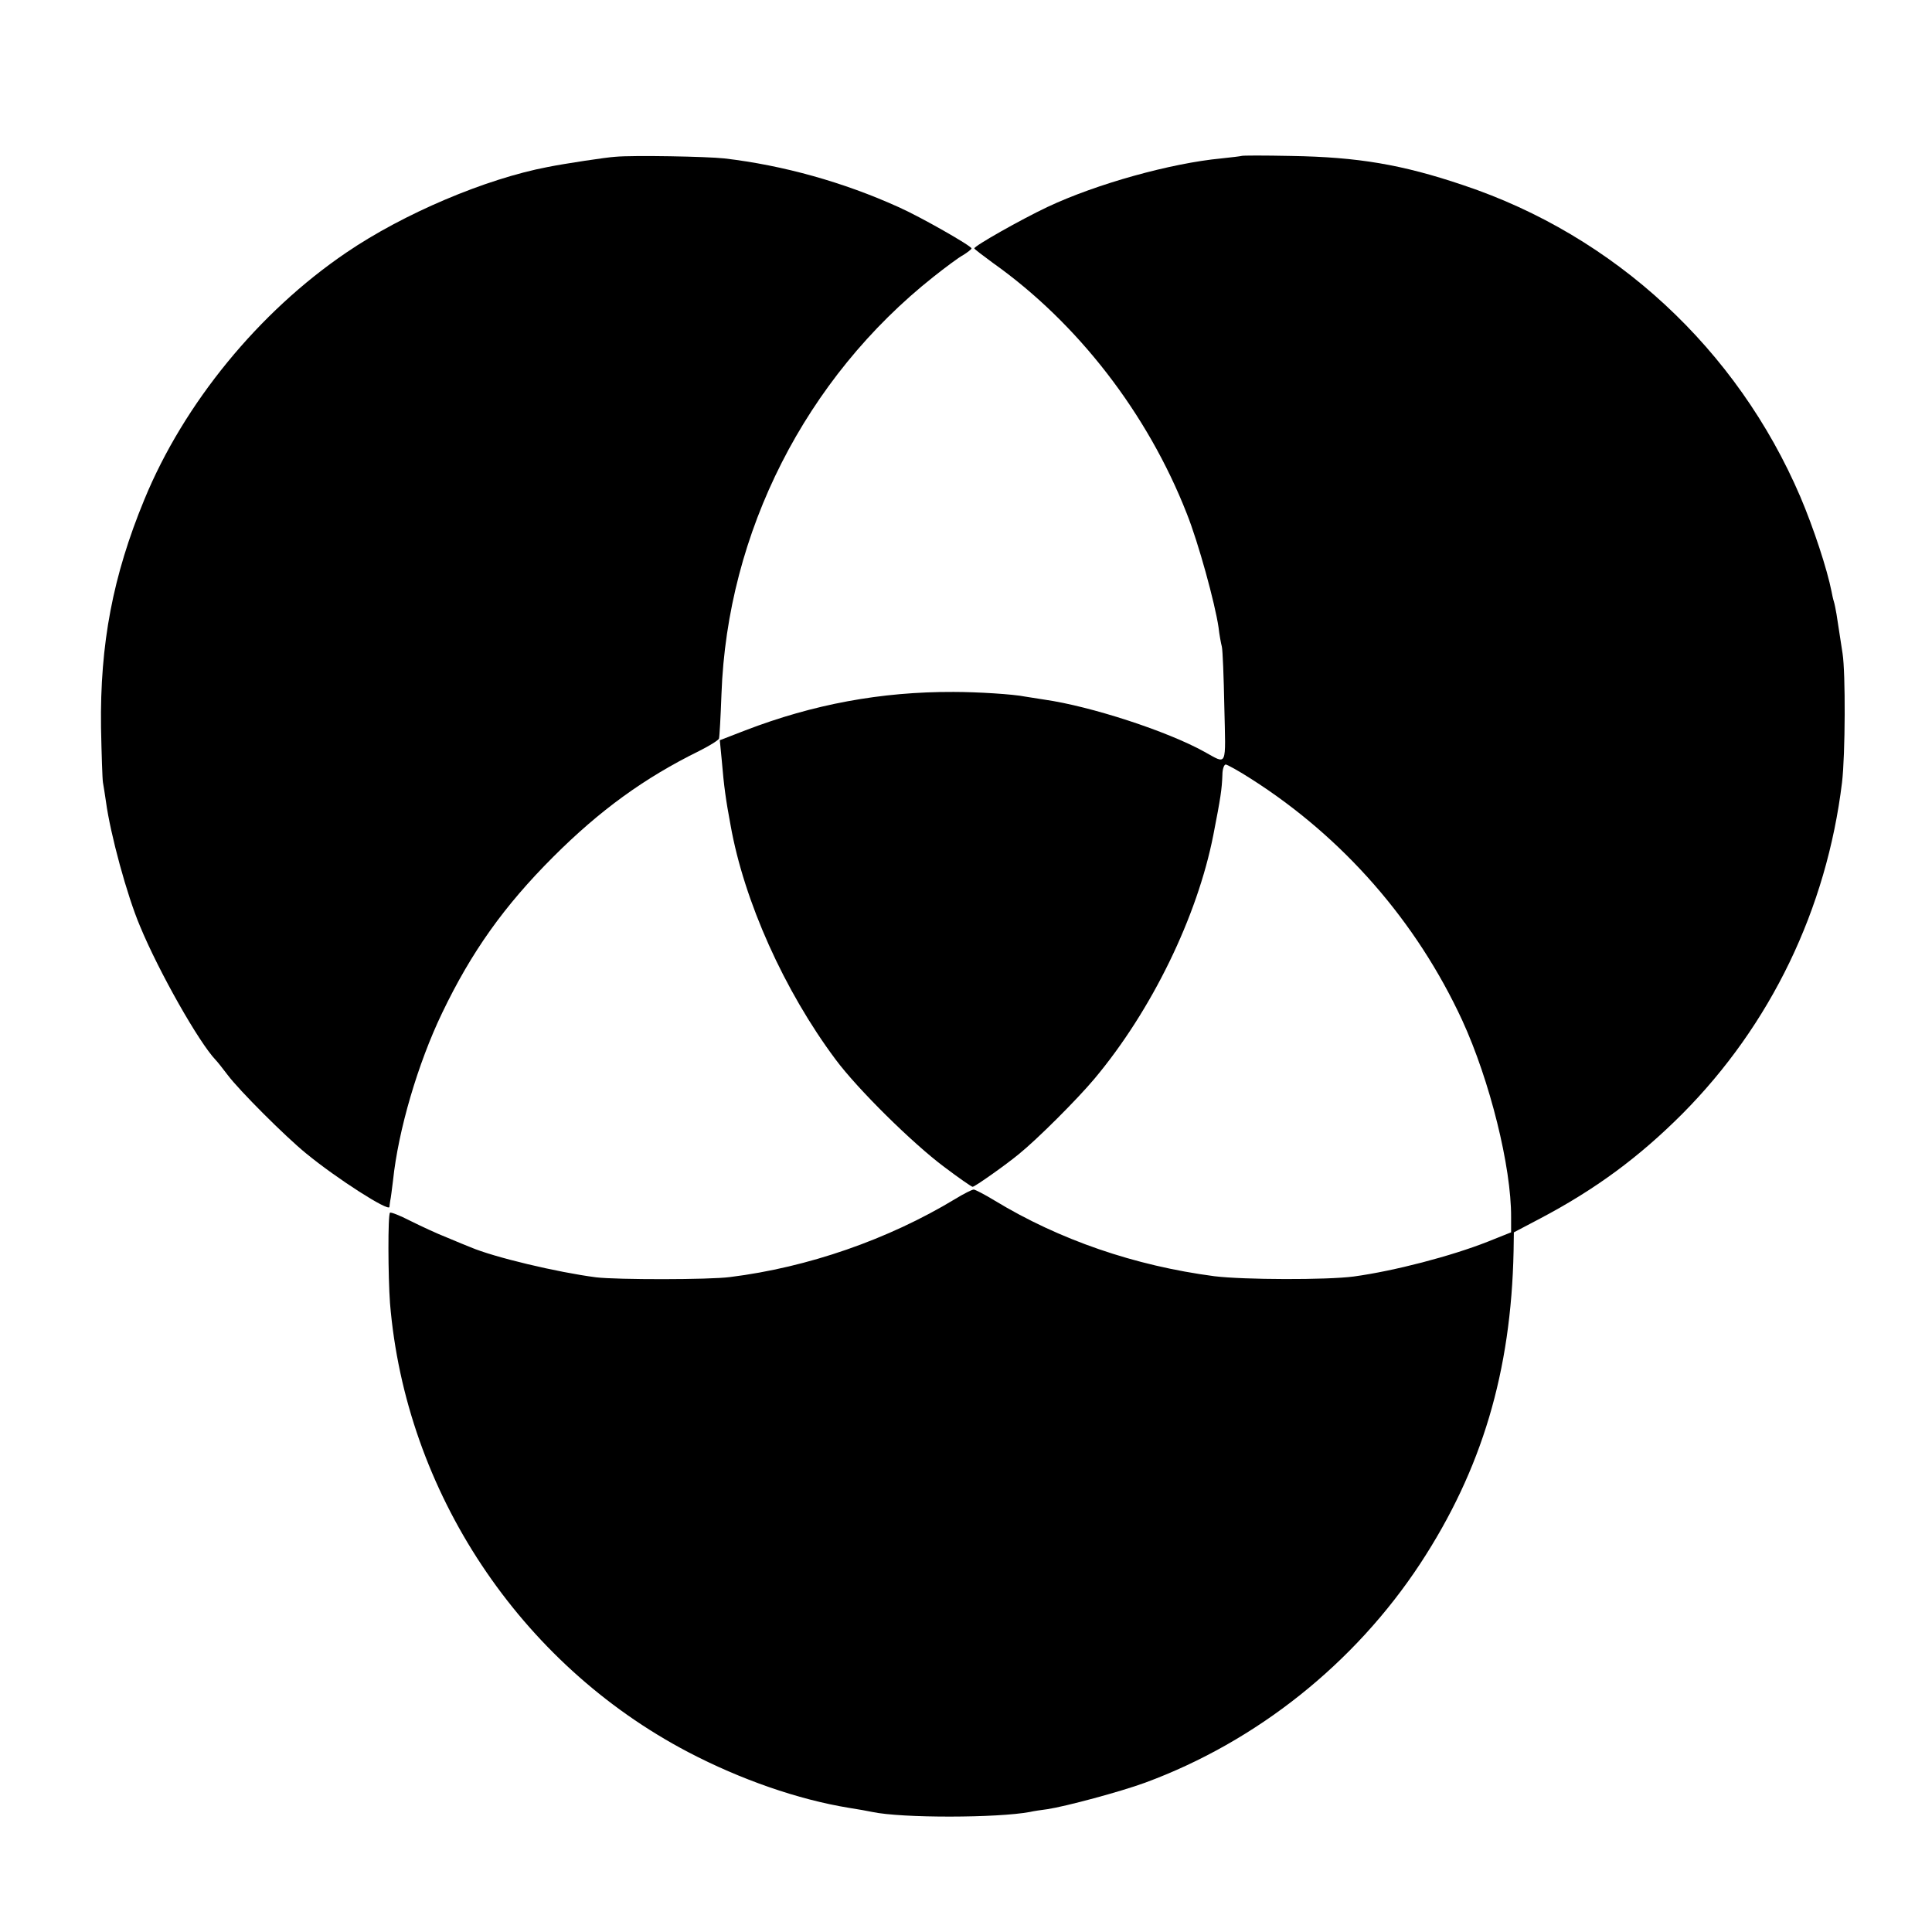 <?xml version="1.0" standalone="no"?>
<!DOCTYPE svg PUBLIC "-//W3C//DTD SVG 20010904//EN"
 "http://www.w3.org/TR/2001/REC-SVG-20010904/DTD/svg10.dtd">
<svg version="1.0" xmlns="http://www.w3.org/2000/svg"
 width="700pt" height="700pt" viewBox="0 0 700 700"
 preserveAspectRatio="xMidYMid meet">
<g transform="translate(0,700) scale(0.1,-0.1)"
fill="#000000" stroke="none">
<path d="M2230 6432 c-34 -2 -185 -25 -245 -37 -226 -43 -523 -169 -730 -310
-317 -215 -589 -547 -732 -895 -114 -276 -161 -523 -157 -825 2 -99 5 -189 7
-200 2 -11 7 -42 11 -70 16 -118 76 -339 123 -450 69 -167 214 -422 274 -485
8 -8 27 -33 44 -55 42 -56 208 -222 284 -284 112 -92 300 -212 302 -194 0 5 2
15 3 23 2 8 6 41 10 73 19 182 90 424 178 607 106 221 224 387 402 565 169
169 330 286 529 384 38 19 70 39 72 45 2 6 6 79 9 161 21 587 305 1145 768
1512 43 34 91 70 108 79 16 10 30 21 30 24 0 9 -186 115 -265 150 -199 90
-417 151 -630 176 -62 7 -332 12 -395 6z"/>
<path d="M4498 6435 c-2 -1 -35 -5 -73 -9 -181 -17 -452 -92 -630 -176 -97
-46 -265 -141 -265 -150 1 -3 31 -26 68 -53 306 -217 560 -545 702 -908 42
-105 102 -324 115 -412 3 -27 9 -59 12 -70 3 -12 7 -111 9 -219 5 -222 12
-208 -72 -162 -135 75 -412 165 -579 189 -27 4 -59 9 -70 11 -44 9 -175 17
-260 17 -264 1 -509 -45 -754 -139 l-93 -36 7 -72 c8 -96 15 -145 32 -236 49
-276 195 -600 380 -848 80 -108 280 -305 394 -390 53 -40 99 -72 103 -72 8 0
121 80 167 118 67 54 212 199 274 273 208 248 373 588 431 883 27 138 31 166
33 219 0 20 6 37 12 37 5 0 47 -23 92 -52 333 -212 599 -516 765 -875 100
-218 178 -531 177 -713 l0 -55 -85 -34 c-132 -52 -338 -106 -485 -126 -98 -13
-399 -12 -505 1 -289 38 -562 132 -796 274 -36 22 -71 40 -76 40 -6 0 -36 -15
-67 -34 -243 -147 -534 -248 -816 -283 -74 -10 -410 -10 -485 -1 -140 18 -371
73 -455 109 -11 4 -49 20 -85 35 -36 14 -96 42 -134 61 -37 19 -70 32 -73 29
-8 -7 -7 -231 0 -327 56 -683 470 -1307 1080 -1627 191 -100 399 -172 582
-202 33 -5 71 -12 85 -15 108 -23 455 -22 572 0 12 3 40 7 63 10 66 10 264 63
354 96 404 149 759 432 997 794 223 340 329 695 338 1132 l1 68 95 50 c201
106 358 222 515 379 321 323 523 742 579 1201 12 101 13 397 2 467 -6 41 -17
109 -22 143 -3 17 -7 38 -10 47 -3 9 -6 25 -8 35 -16 81 -65 230 -113 343
-229 535 -673 946 -1221 1129 -222 75 -382 102 -624 106 -97 2 -178 2 -180 0z"/>
</g>
</svg>
